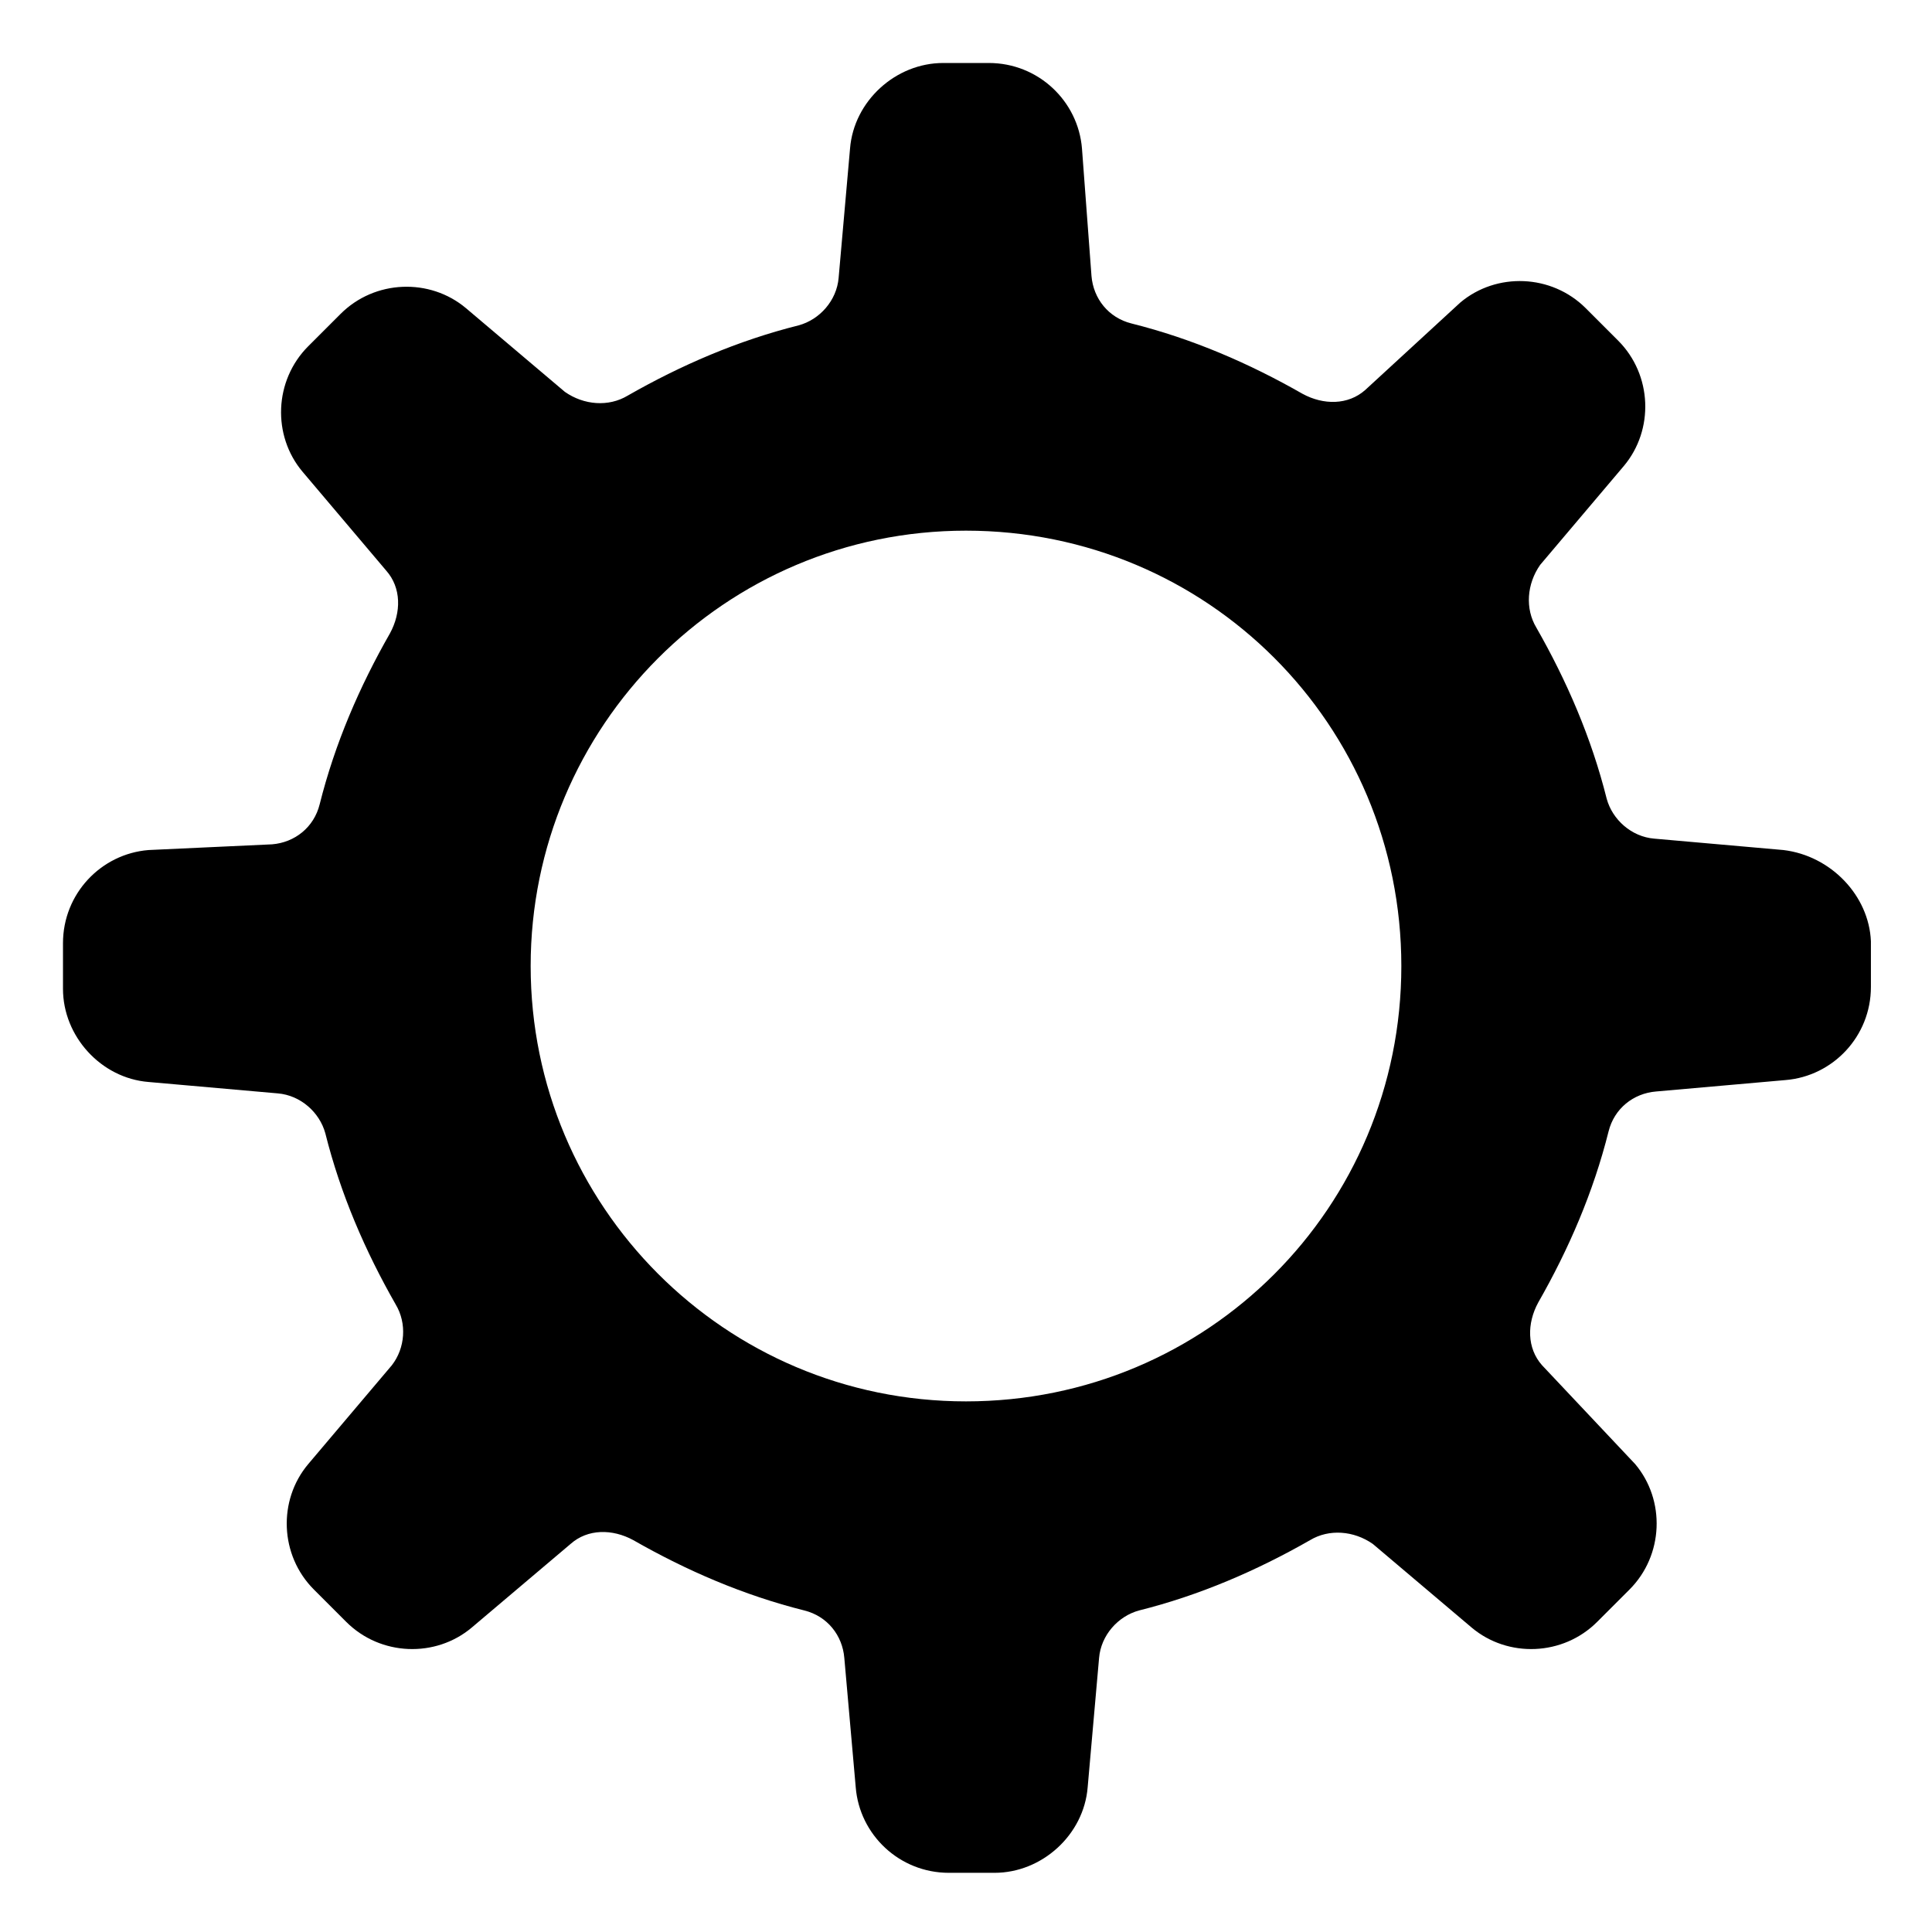<?xml version="1.0" encoding="UTF-8"?>
<!-- The Best Svg Icon site in the world: iconSvg.co, Visit us! https://iconsvg.co -->
<svg fill="#000000" width="800px" height="800px" version="1.1" viewBox="144 144 512 512" xmlns="http://www.w3.org/2000/svg">
 <path d="m616.64 369.27-34.258-3.023c-6.047-0.504-11.082-5.039-12.594-10.578-4.031-16.121-10.578-31.234-18.641-45.344-3.023-5.039-2.519-11.586 1.008-16.625l22.168-26.199c8.062-9.574 7.559-24.184-1.512-33.25l-8.566-8.566c-9.07-9.07-23.68-9.574-33.25-1.512l-25.195 23.176c-4.535 4.031-11.082 4.031-16.625 1.008-14.105-8.062-29.223-14.609-45.344-18.641-6.047-1.512-10.078-6.551-10.578-12.594l-2.519-33.758c-1.008-12.594-11.586-22.672-24.688-22.672h-12.09c-12.594 0-23.68 10.078-24.688 22.672l-3.023 34.258c-0.504 6.047-5.039 11.082-10.578 12.594-16.121 4.031-31.234 10.578-45.344 18.641-5.039 3.023-11.586 2.519-16.625-1.008l-26.199-22.168c-9.574-8.062-24.184-7.559-33.25 1.512l-8.566 8.566c-9.07 9.07-9.574 23.68-1.512 33.25l22.168 26.199c4.031 4.535 4.031 11.082 1.008 16.625-8.062 14.105-14.609 29.223-18.641 45.344-1.512 6.047-6.551 10.078-12.594 10.578l-32.75 1.516c-12.594 1.008-22.672 11.586-22.672 24.688v12.09c0 12.594 10.078 23.68 22.672 24.688l34.258 3.023c6.047 0.504 11.082 5.039 12.594 10.578 4.031 16.121 10.578 31.234 18.641 45.344 3.023 5.039 2.519 11.586-1.008 16.121l-22.168 26.199c-8.062 9.574-7.559 24.184 1.512 33.25l8.566 8.566c9.07 9.07 23.68 9.574 33.25 1.512l26.199-22.168c4.535-4.031 11.082-4.031 16.625-1.008 14.105 8.062 29.223 14.609 45.344 18.641 6.047 1.512 10.078 6.551 10.578 12.594l3.023 34.258c1.008 12.594 11.586 22.672 24.688 22.672h12.09c12.594 0 23.68-10.078 24.688-22.672l3.023-34.258c0.504-6.047 5.039-11.082 10.578-12.594 16.121-4.031 31.234-10.578 45.344-18.641 5.039-3.023 11.586-2.519 16.625 1.008l26.199 22.168c9.574 8.062 24.184 7.559 33.25-1.512l8.566-8.566c9.07-9.07 9.574-23.68 1.512-33.25l-24.684-26.199c-4.031-4.535-4.031-11.082-1.008-16.625 8.062-14.105 14.609-29.223 18.641-45.344 1.512-6.047 6.551-10.078 12.594-10.578l34.258-3.023c12.594-1.008 22.672-11.586 22.672-24.688v-12.09c-0.5-12.09-10.578-22.672-23.172-24.184zm-216.64 146.11c-63.984 0-115.37-51.891-115.37-115.37-0.004-63.48 51.387-115.38 115.37-115.38 63.98 0 115.37 51.391 115.37 115.38 0 63.98-51.391 115.37-115.37 115.37z"/>
</svg>